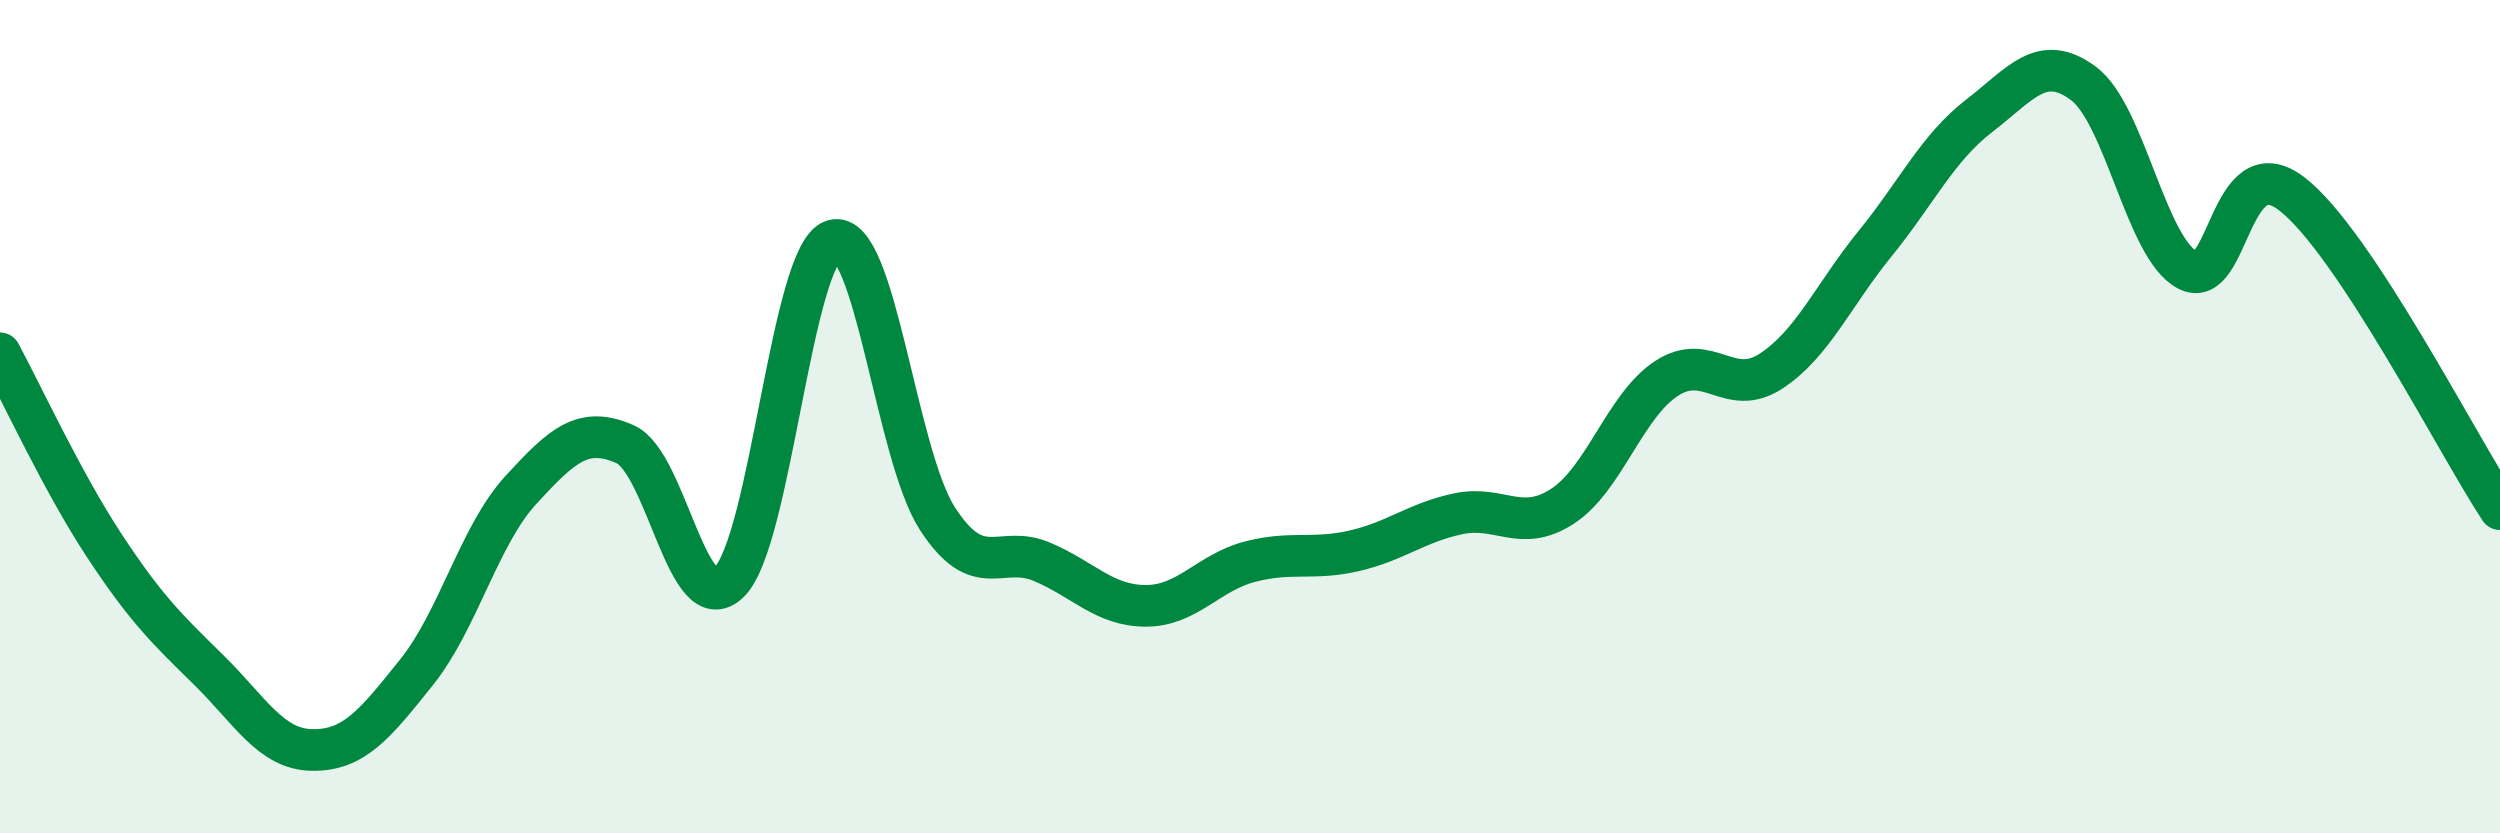 
    <svg width="60" height="20" viewBox="0 0 60 20" xmlns="http://www.w3.org/2000/svg">
      <path
        d="M 0,8.48 C 0.5,9.4 1.5,11.57 2.5,13.09 C 3.5,14.61 4,15.09 5,16.07 C 6,17.05 6.5,17.99 7.5,18 C 8.5,18.01 9,17.38 10,16.13 C 11,14.88 11.5,12.85 12.5,11.76 C 13.5,10.67 14,10.22 15,10.66 C 16,11.1 16.5,14.95 17.5,13.97 C 18.5,12.99 19,6.07 20,5.77 C 21,5.47 21.5,10.91 22.5,12.45 C 23.5,13.99 24,13.06 25,13.48 C 26,13.9 26.5,14.54 27.5,14.54 C 28.5,14.54 29,13.74 30,13.48 C 31,13.22 31.5,13.45 32.5,13.22 C 33.5,12.99 34,12.54 35,12.33 C 36,12.12 36.5,12.8 37.5,12.15 C 38.5,11.5 39,9.73 40,9.08 C 41,8.43 41.5,9.56 42.5,8.91 C 43.5,8.26 44,7.08 45,5.85 C 46,4.62 46.5,3.55 47.5,2.78 C 48.5,2.01 49,1.26 50,2 C 51,2.74 51.5,5.95 52.5,6.48 C 53.5,7.01 53.5,3.5 55,4.65 C 56.5,5.8 59,10.71 60,12.22L60 20L0 20Z"
        fill="#008740"
        opacity="0.1"
        stroke-linecap="round"
        stroke-linejoin="round"
      />
      <path
        d="M 0,8.48 C 0.5,9.4 1.5,11.57 2.5,13.09 C 3.5,14.61 4,15.09 5,16.07 C 6,17.05 6.5,17.99 7.5,18 C 8.5,18.01 9,17.38 10,16.13 C 11,14.88 11.5,12.85 12.5,11.76 C 13.5,10.67 14,10.22 15,10.66 C 16,11.1 16.5,14.95 17.5,13.97 C 18.5,12.99 19,6.07 20,5.77 C 21,5.47 21.5,10.91 22.5,12.45 C 23.5,13.99 24,13.06 25,13.48 C 26,13.9 26.5,14.54 27.5,14.54 C 28.5,14.54 29,13.74 30,13.48 C 31,13.22 31.5,13.45 32.5,13.22 C 33.5,12.99 34,12.54 35,12.33 C 36,12.12 36.5,12.8 37.5,12.15 C 38.5,11.5 39,9.73 40,9.08 C 41,8.43 41.5,9.56 42.5,8.91 C 43.5,8.26 44,7.08 45,5.85 C 46,4.62 46.5,3.55 47.5,2.78 C 48.5,2.01 49,1.26 50,2 C 51,2.74 51.5,5.95 52.5,6.48 C 53.5,7.01 53.5,3.5 55,4.65 C 56.5,5.8 59,10.71 60,12.22"
        stroke="#008740"
        stroke-width="1"
        fill="none"
        stroke-linecap="round"
        stroke-linejoin="round"
      />
    </svg>
  